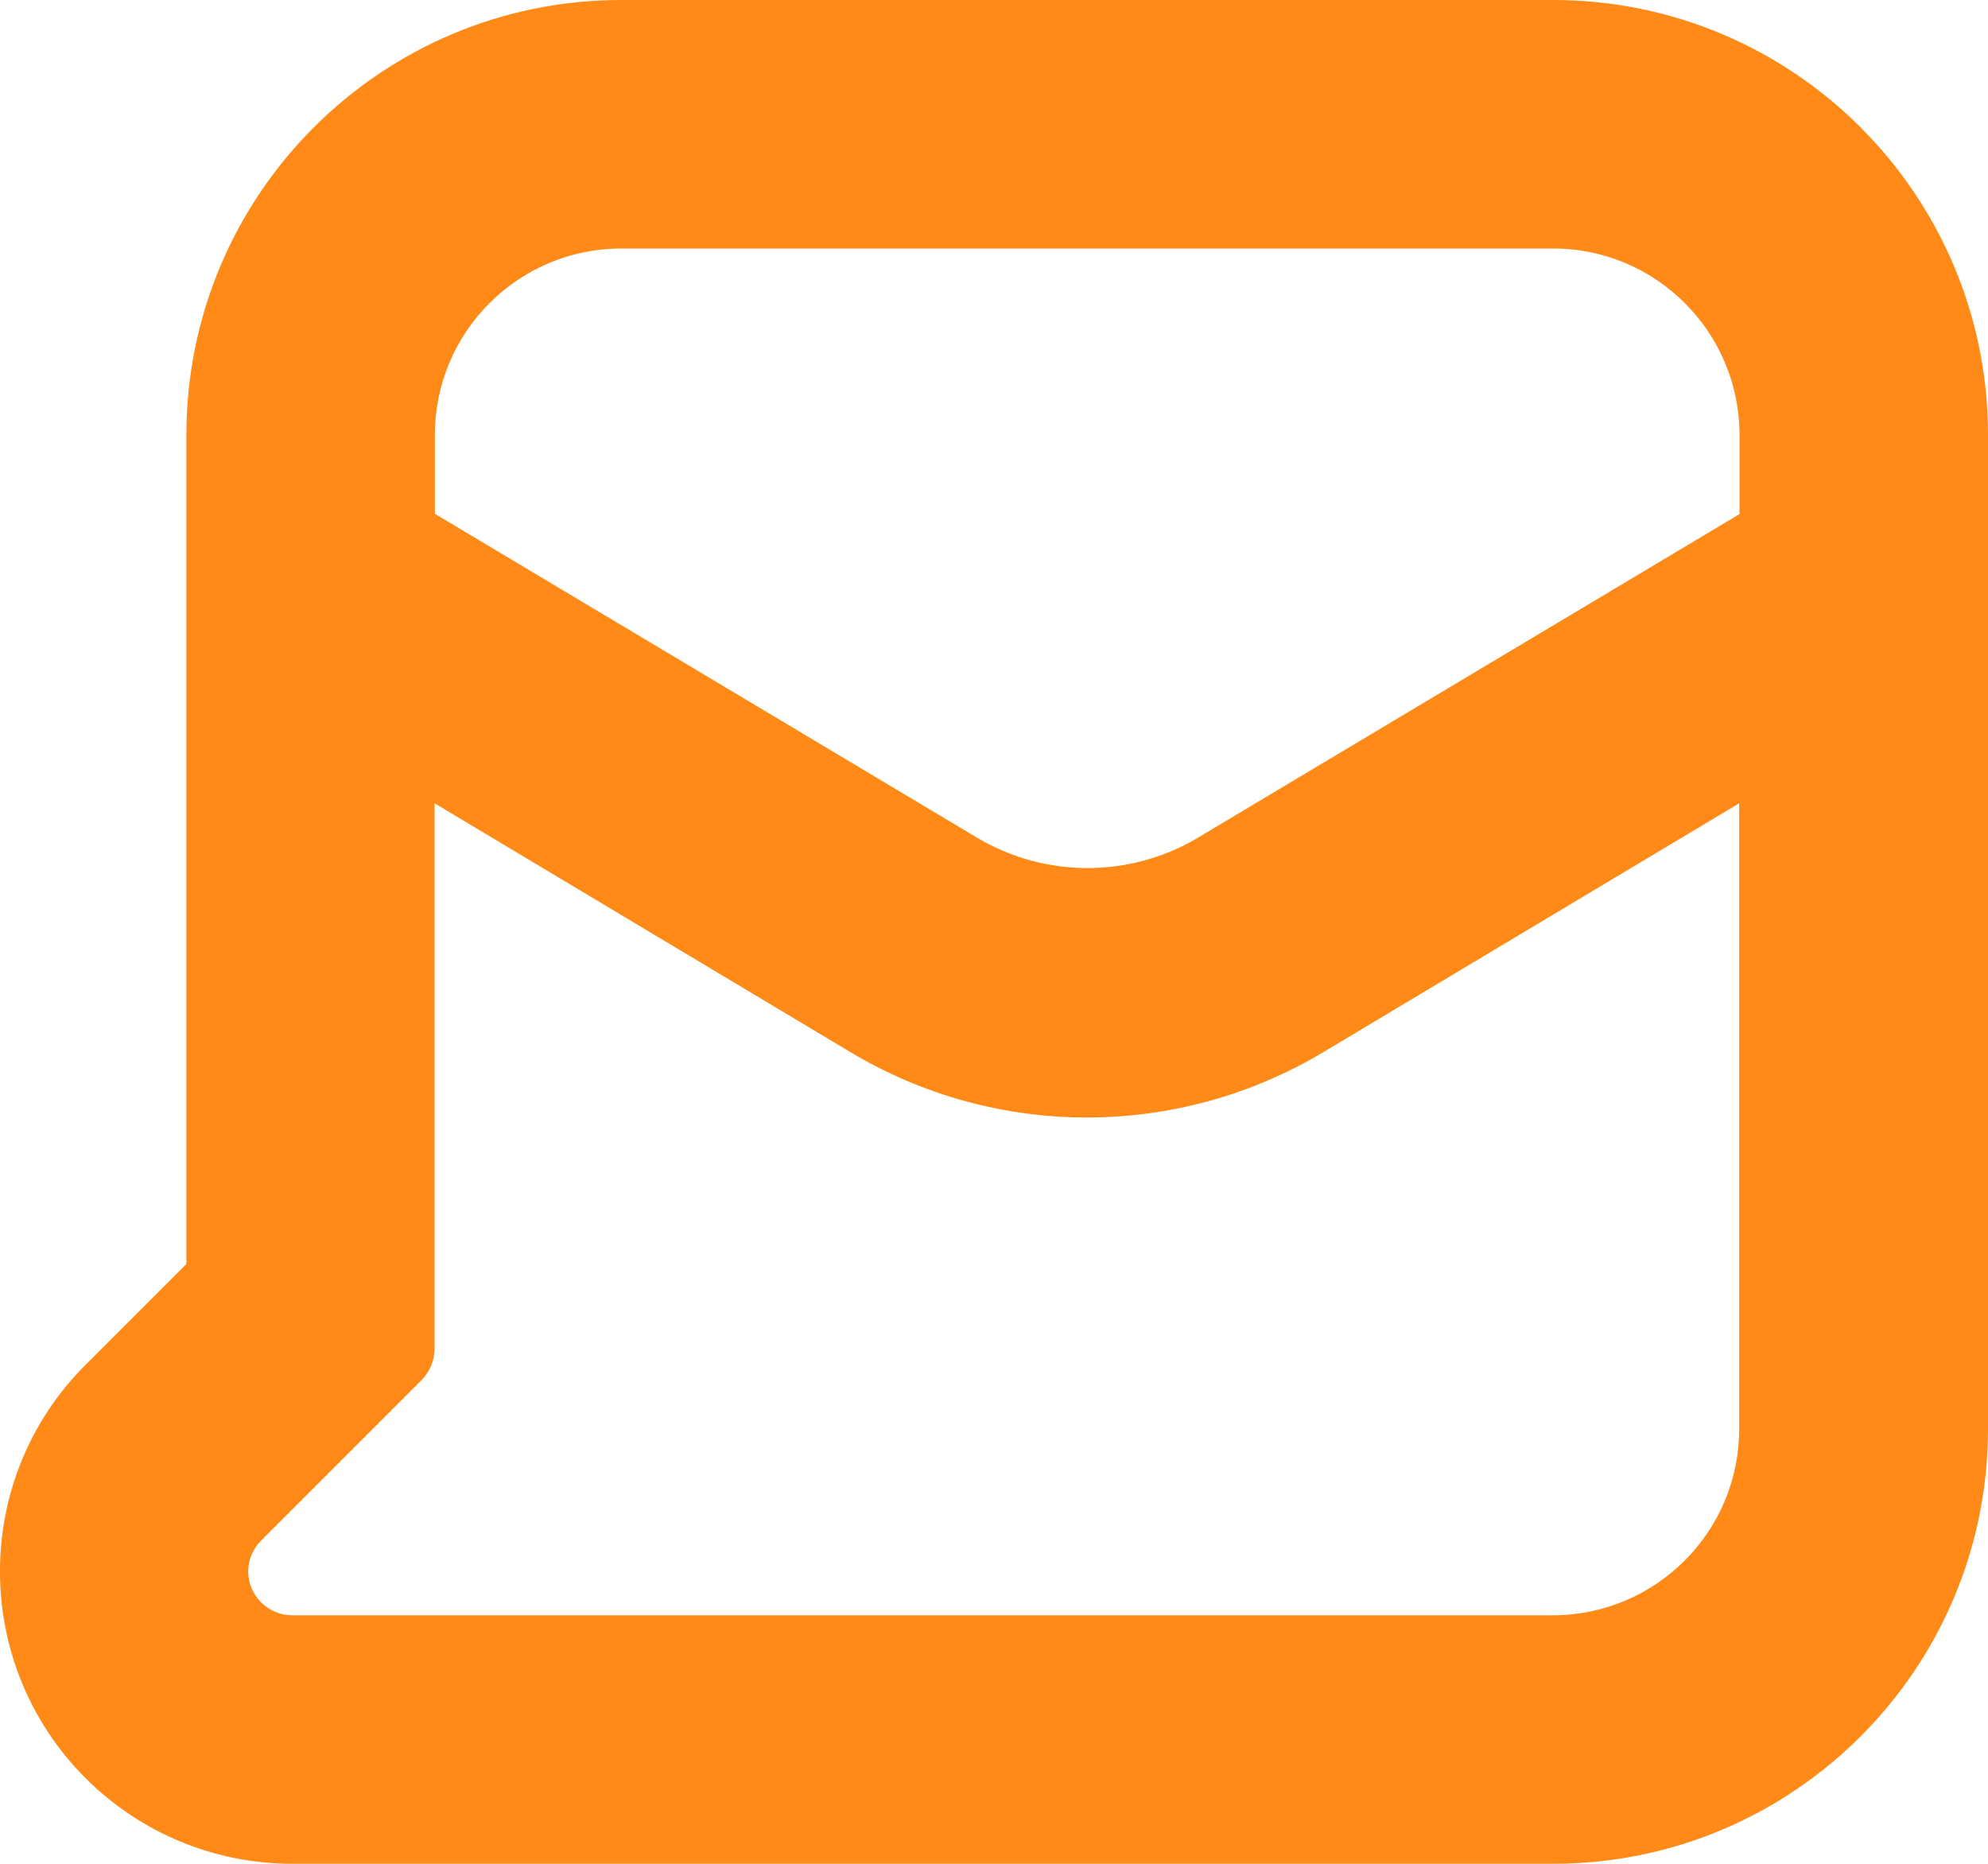 <?xml version="1.0" encoding="UTF-8"?>
<svg id="Layer_2" data-name="Layer 2" xmlns="http://www.w3.org/2000/svg" viewBox="0 0 64 60">
  <defs>
    <style>
      .cls-1 {
        fill: #ff8a17;
      }
    </style>
  </defs>
  <g id="Layer_1-2" data-name="Layer 1">
    <path class="cls-1" d="M50,0h-30C12.27,0,6,6.27,6,14v26.69l-3.24,3.24c-3.68,3.67-3.68,9.63-.01,13.31,1.77,1.77,4.16,2.76,6.66,2.76h40.59c7.73,0,14-6.27,14-14V14c0-7.73-6.27-14-14-14ZM14,14c0-3.31,2.69-6,6-6h30c3.31,0,6,2.69,6,6v2.55l-17.49,10.45c-2.16,1.26-4.84,1.26-7,0l-17.51-10.46v-2.54ZM50,52H9.41c-.78,0-1.41-.63-1.42-1.4,0-.38.15-.74.42-1.01l5.17-5.17c.26-.27.41-.63.41-1v-17.56l13.37,8c4.7,2.82,10.56,2.82,15.26,0l13.37-8h0v20.14c0,3.31-2.68,5.99-5.99,6Z"/>
  </g>
</svg>